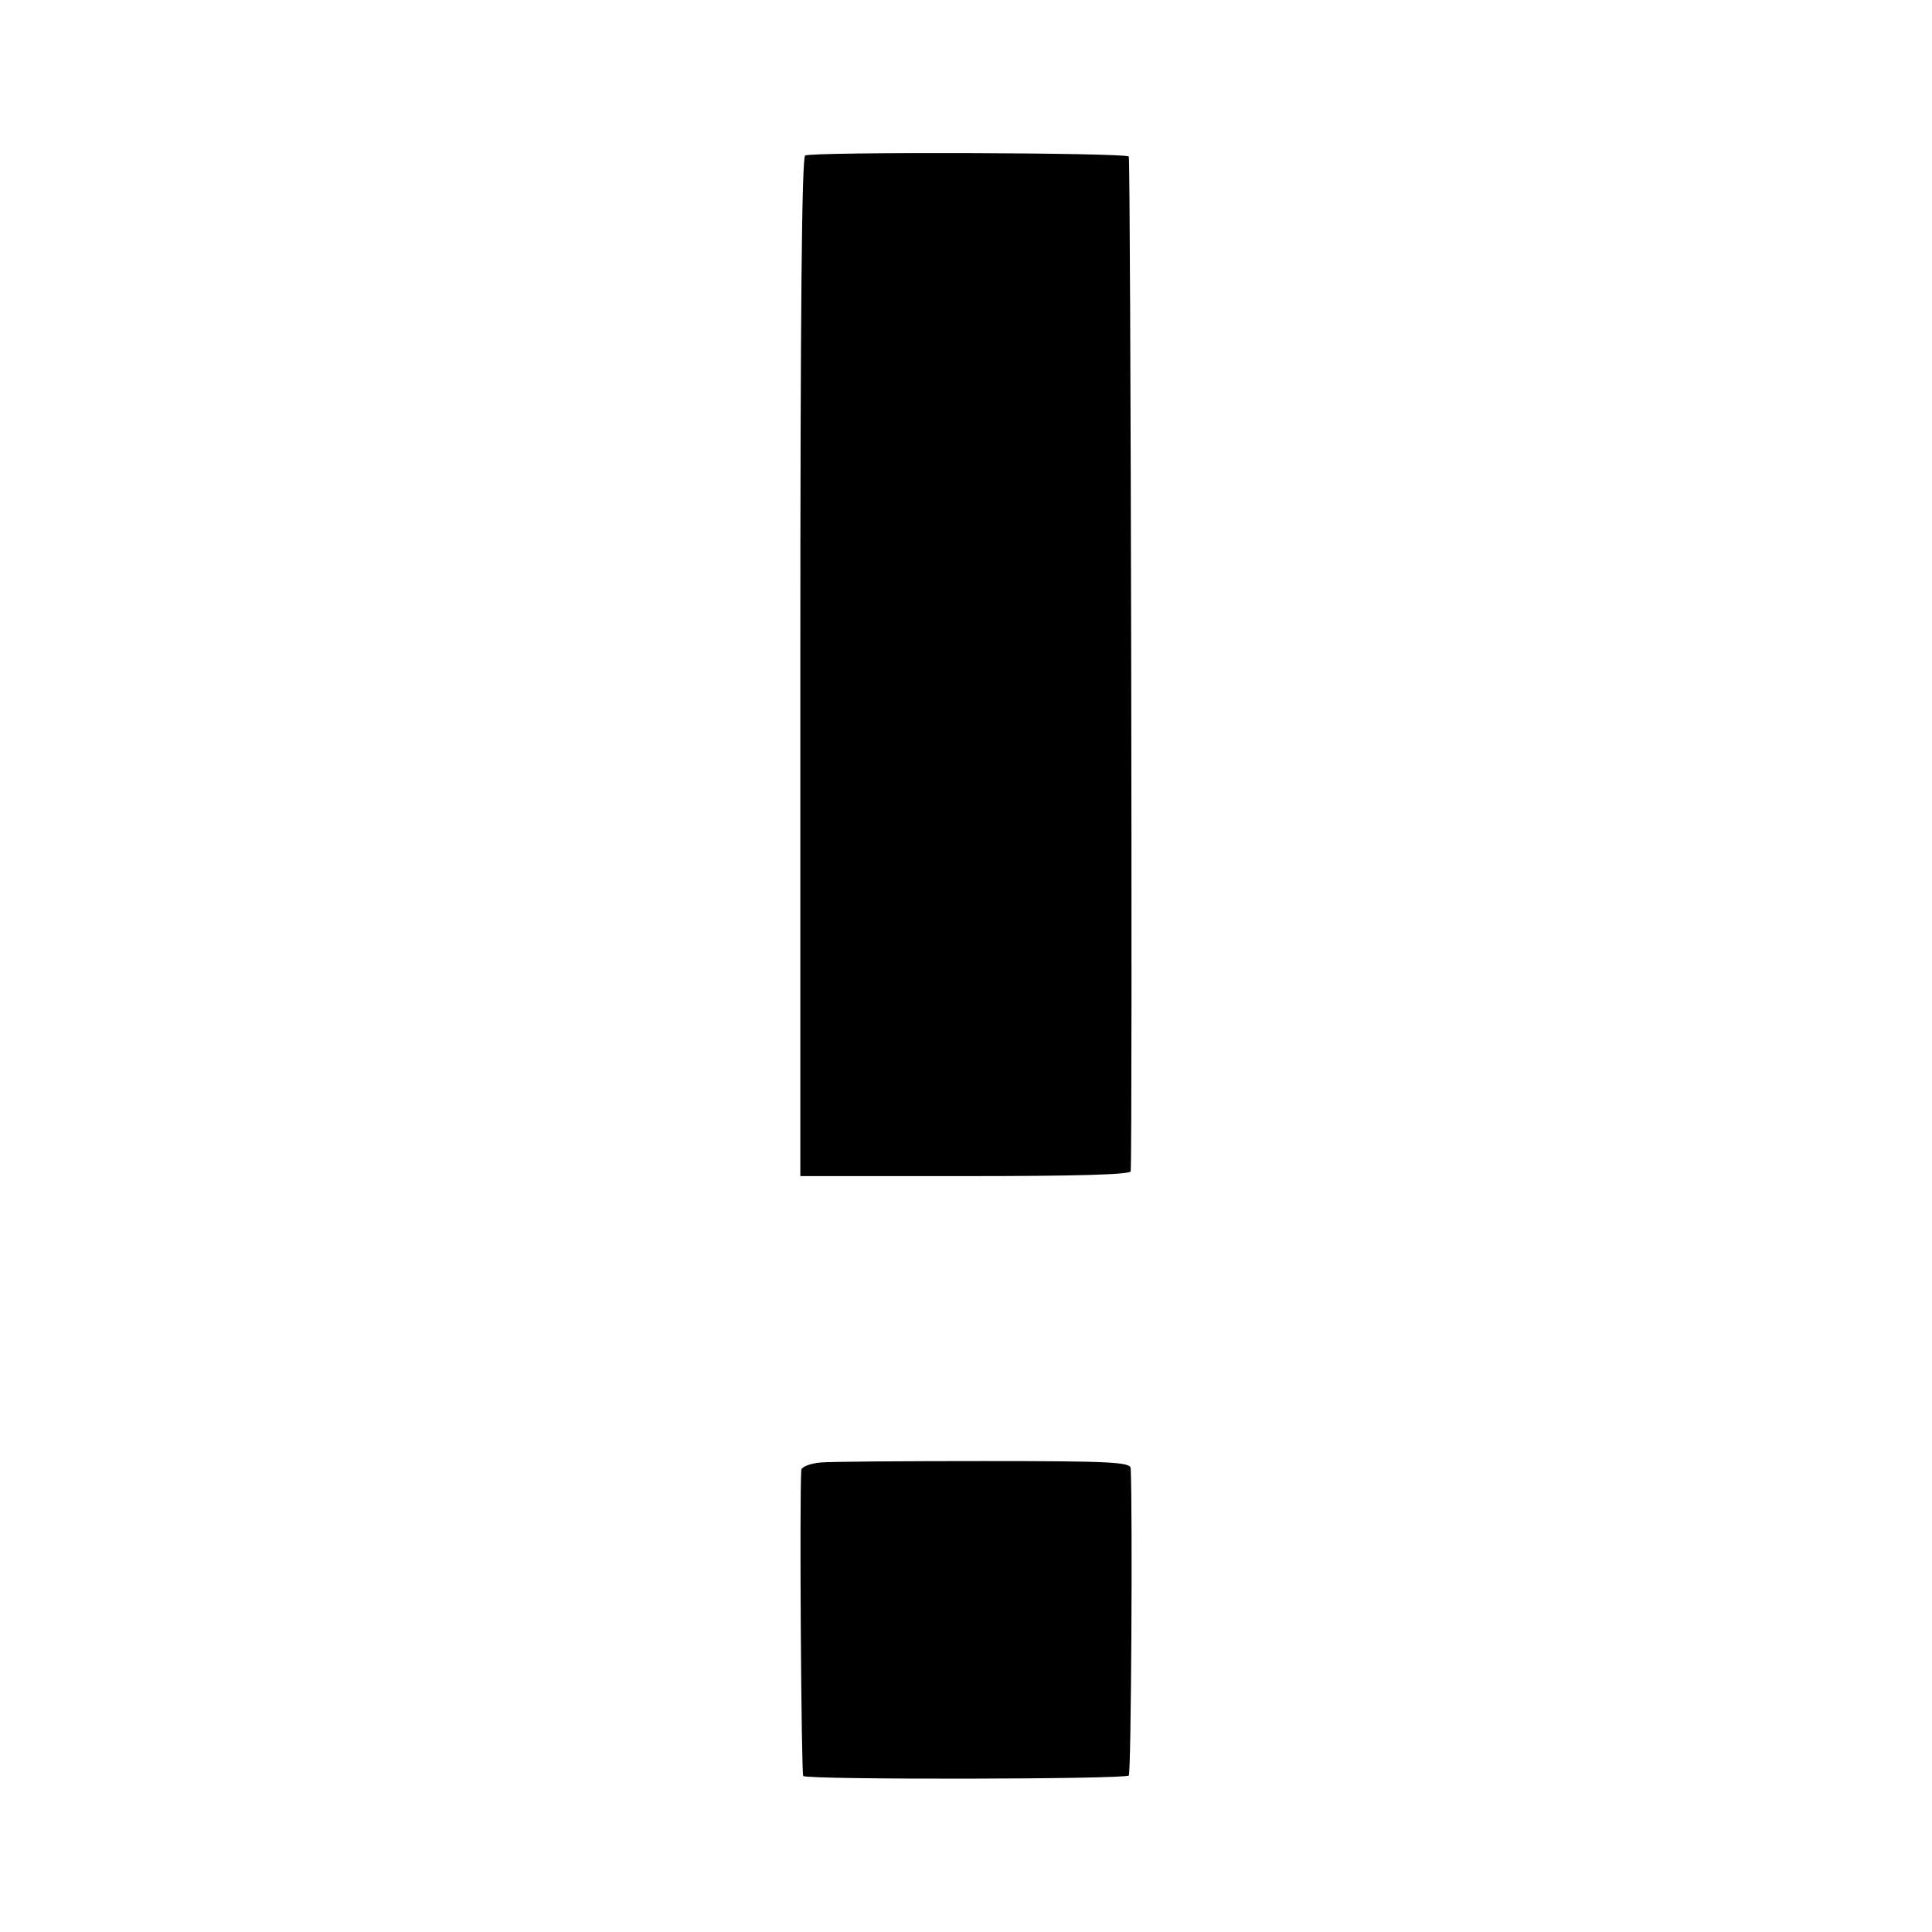 <?xml version="1.0" standalone="no"?>
<!DOCTYPE svg PUBLIC "-//W3C//DTD SVG 20010904//EN"
 "http://www.w3.org/TR/2001/REC-SVG-20010904/DTD/svg10.dtd">
<svg version="1.0" xmlns="http://www.w3.org/2000/svg"
 width="400pt" height="400pt" viewBox="0 0 400 400"
 preserveAspectRatio="xMidYMid meet">
<g transform="translate(0,400) scale(0.1,-0.1)"
fill="#000000" stroke="none">
<path d="M1667 3678 c-7 -4 -10 -327 -10 -1060 l0 -1053 341 0 c228 0 342 3
343 10 4 59 0 2097 -4 2101 -8 8 -657 10 -670 2z"/>
<path d="M1698 972 c-21 -2 -38 -9 -39 -15 -4 -58 0 -629 4 -634 8 -8 667 -7
674 1 5 5 8 550 4 636 -1 13 -42 15 -303 15 -167 0 -320 -1 -340 -3z"/>
</g>
</svg>
